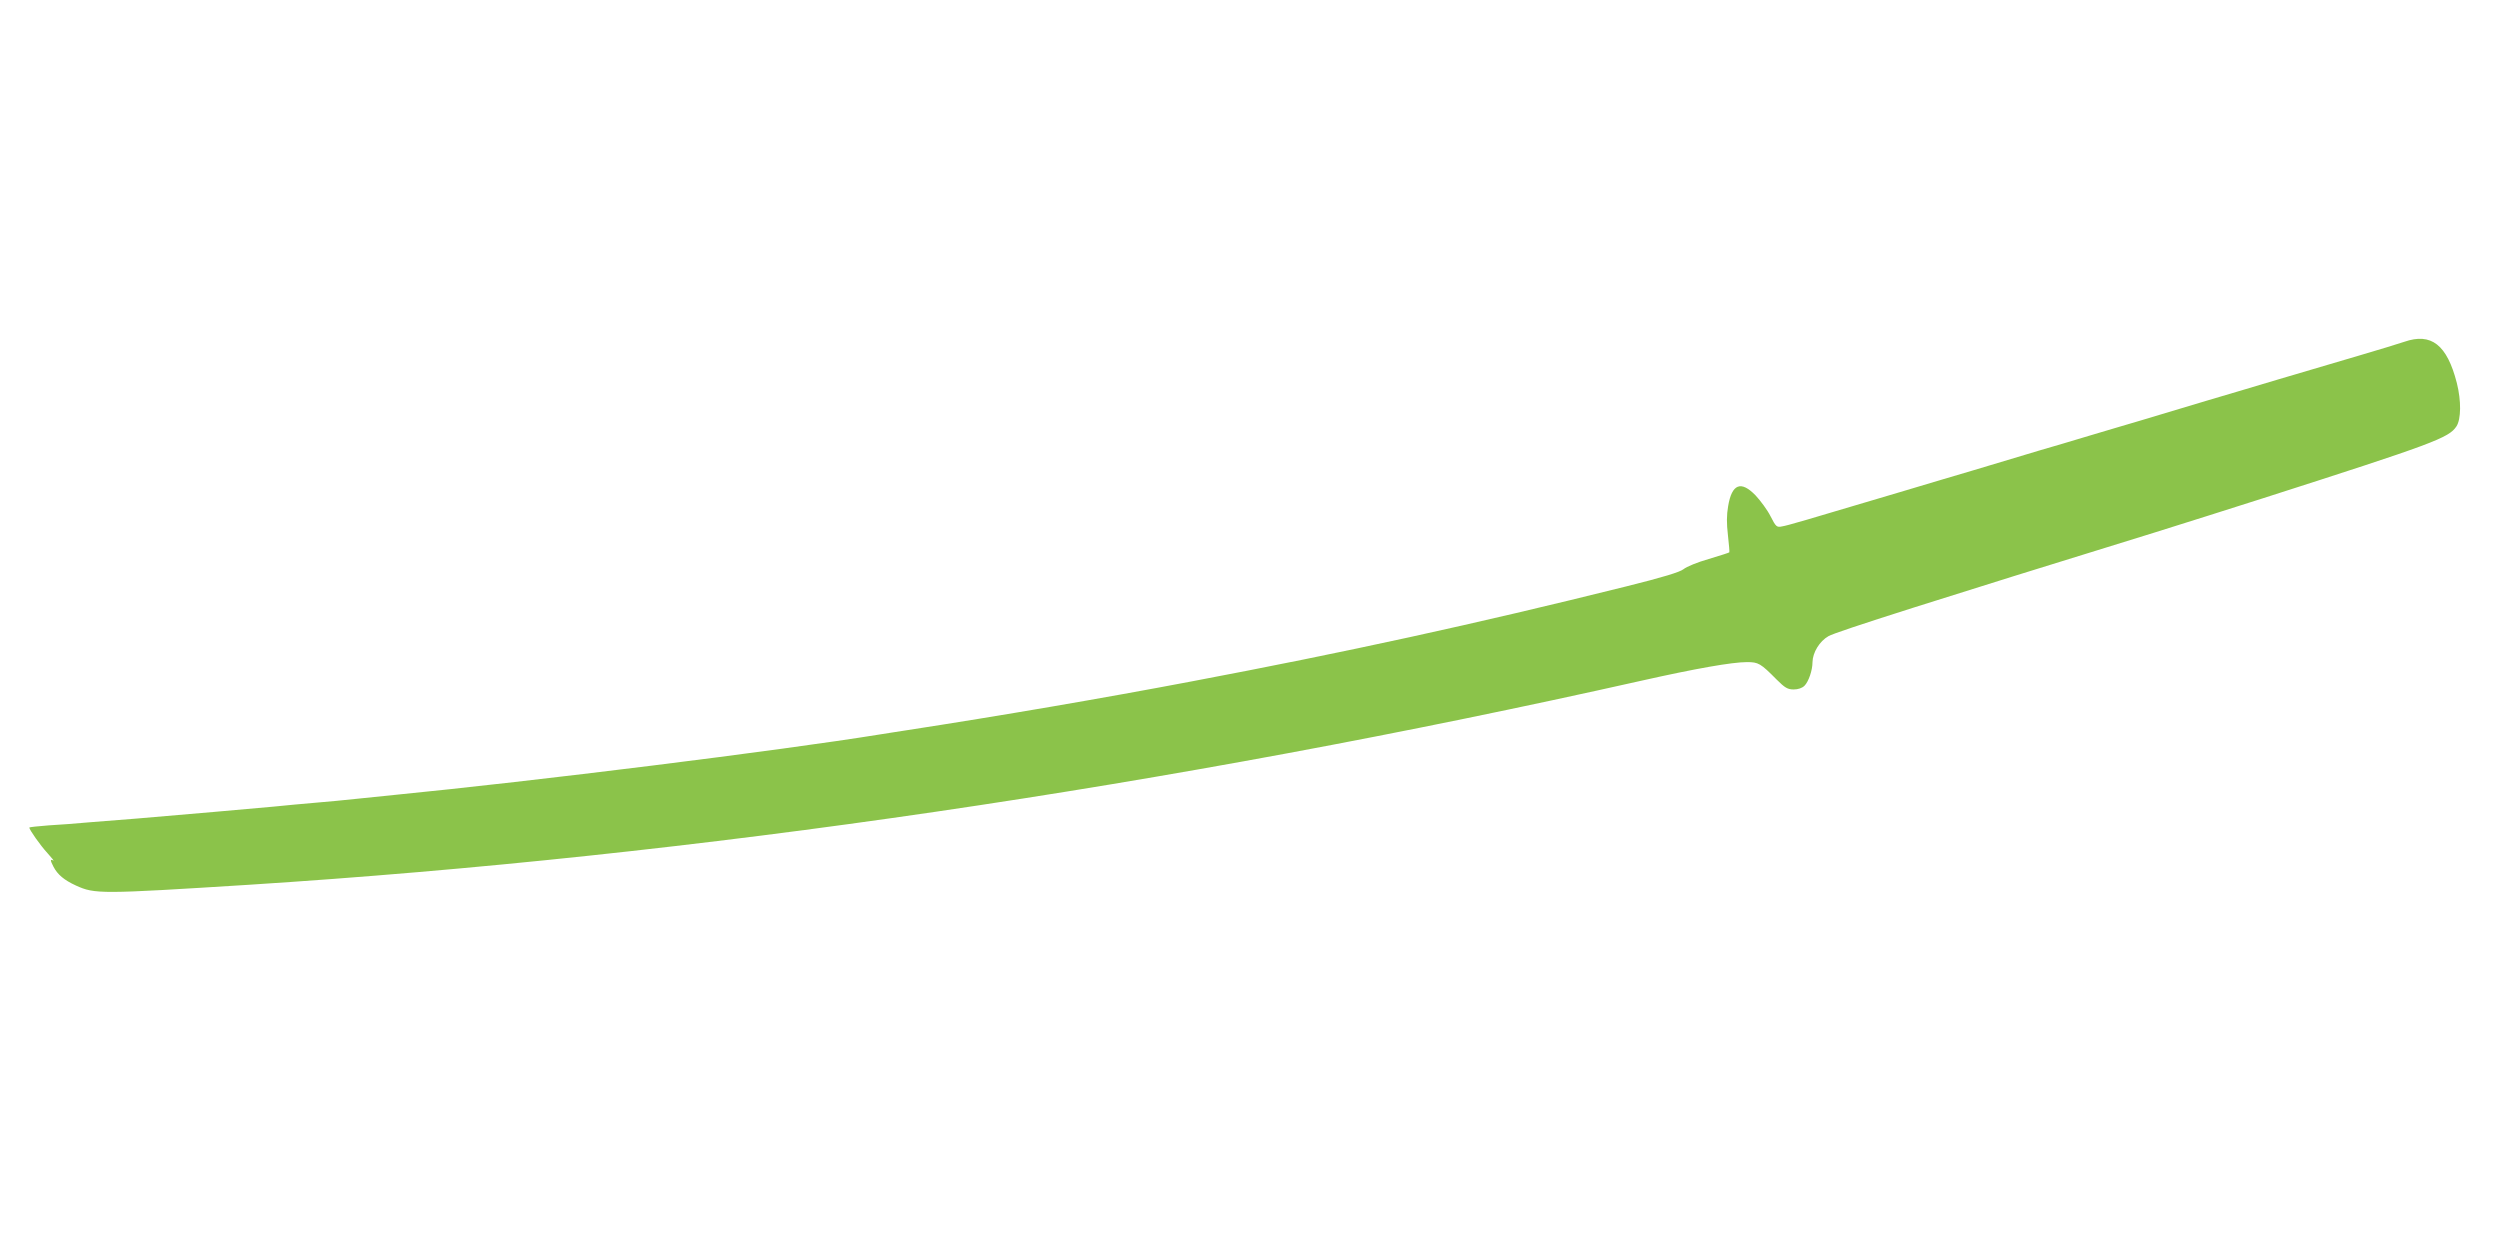 <?xml version="1.0" standalone="no"?>
<!DOCTYPE svg PUBLIC "-//W3C//DTD SVG 20010904//EN"
 "http://www.w3.org/TR/2001/REC-SVG-20010904/DTD/svg10.dtd">
<svg version="1.0" xmlns="http://www.w3.org/2000/svg"
 width="1280pt" height="640pt" viewBox="0 0 1280 640"
 preserveAspectRatio="xMidYMid meet">
<g transform="translate(0,640) scale(0.1,-0.1)"
fill="#8bc34a" stroke="none">
<path d="M12310 4650 c-30 -10 -134 -42 -230 -70 -96 -28 -281 -83 -410 -121
-129 -39 -296 -88 -370 -110 -74 -22 -178 -53 -230 -69 -52 -16 -157 -47 -232
-69 -76 -23 -200 -59 -275 -82 -76 -22 -181 -53 -233 -69 -52 -16 -156 -47
-230 -69 -74 -22 -241 -71 -370 -110 -510 -152 -576 -171 -605 -176 -28 -6
-32 -3 -60 52 -16 32 -51 79 -76 106 -75 78 -122 60 -141 -55 -8 -45 -8 -89
-1 -148 5 -47 9 -87 7 -88 -1 -2 -49 -17 -105 -34 -57 -16 -115 -40 -129 -52
-19 -15 -103 -41 -296 -89 -771 -192 -1431 -336 -2224 -486 -453 -86 -978
-176 -1465 -251 -36 -5 -93 -15 -128 -20 -512 -83 -1774 -240 -2487 -310 -52
-5 -140 -14 -195 -20 -54 -6 -149 -15 -210 -20 -60 -5 -157 -14 -215 -20 -107
-10 -474 -42 -700 -61 -69 -5 -177 -14 -240 -19 -63 -6 -159 -13 -212 -16 -54
-4 -98 -9 -98 -11 0 -11 57 -92 93 -131 23 -25 36 -42 30 -38 -17 9 -16 1 1
-32 21 -40 54 -68 115 -96 97 -44 123 -44 886 4 2284 146 4711 502 7130 1045
276 62 464 95 539 95 59 0 70 -6 152 -89 43 -43 57 -51 88 -51 22 0 43 7 55
19 21 21 41 79 41 121 1 49 36 107 82 133 37 22 566 190 1668 530 151 47 403
127 560 177 871 279 948 308 987 367 24 37 25 131 2 222 -50 196 -131 259
-269 211z"/>
</g>
</svg>
